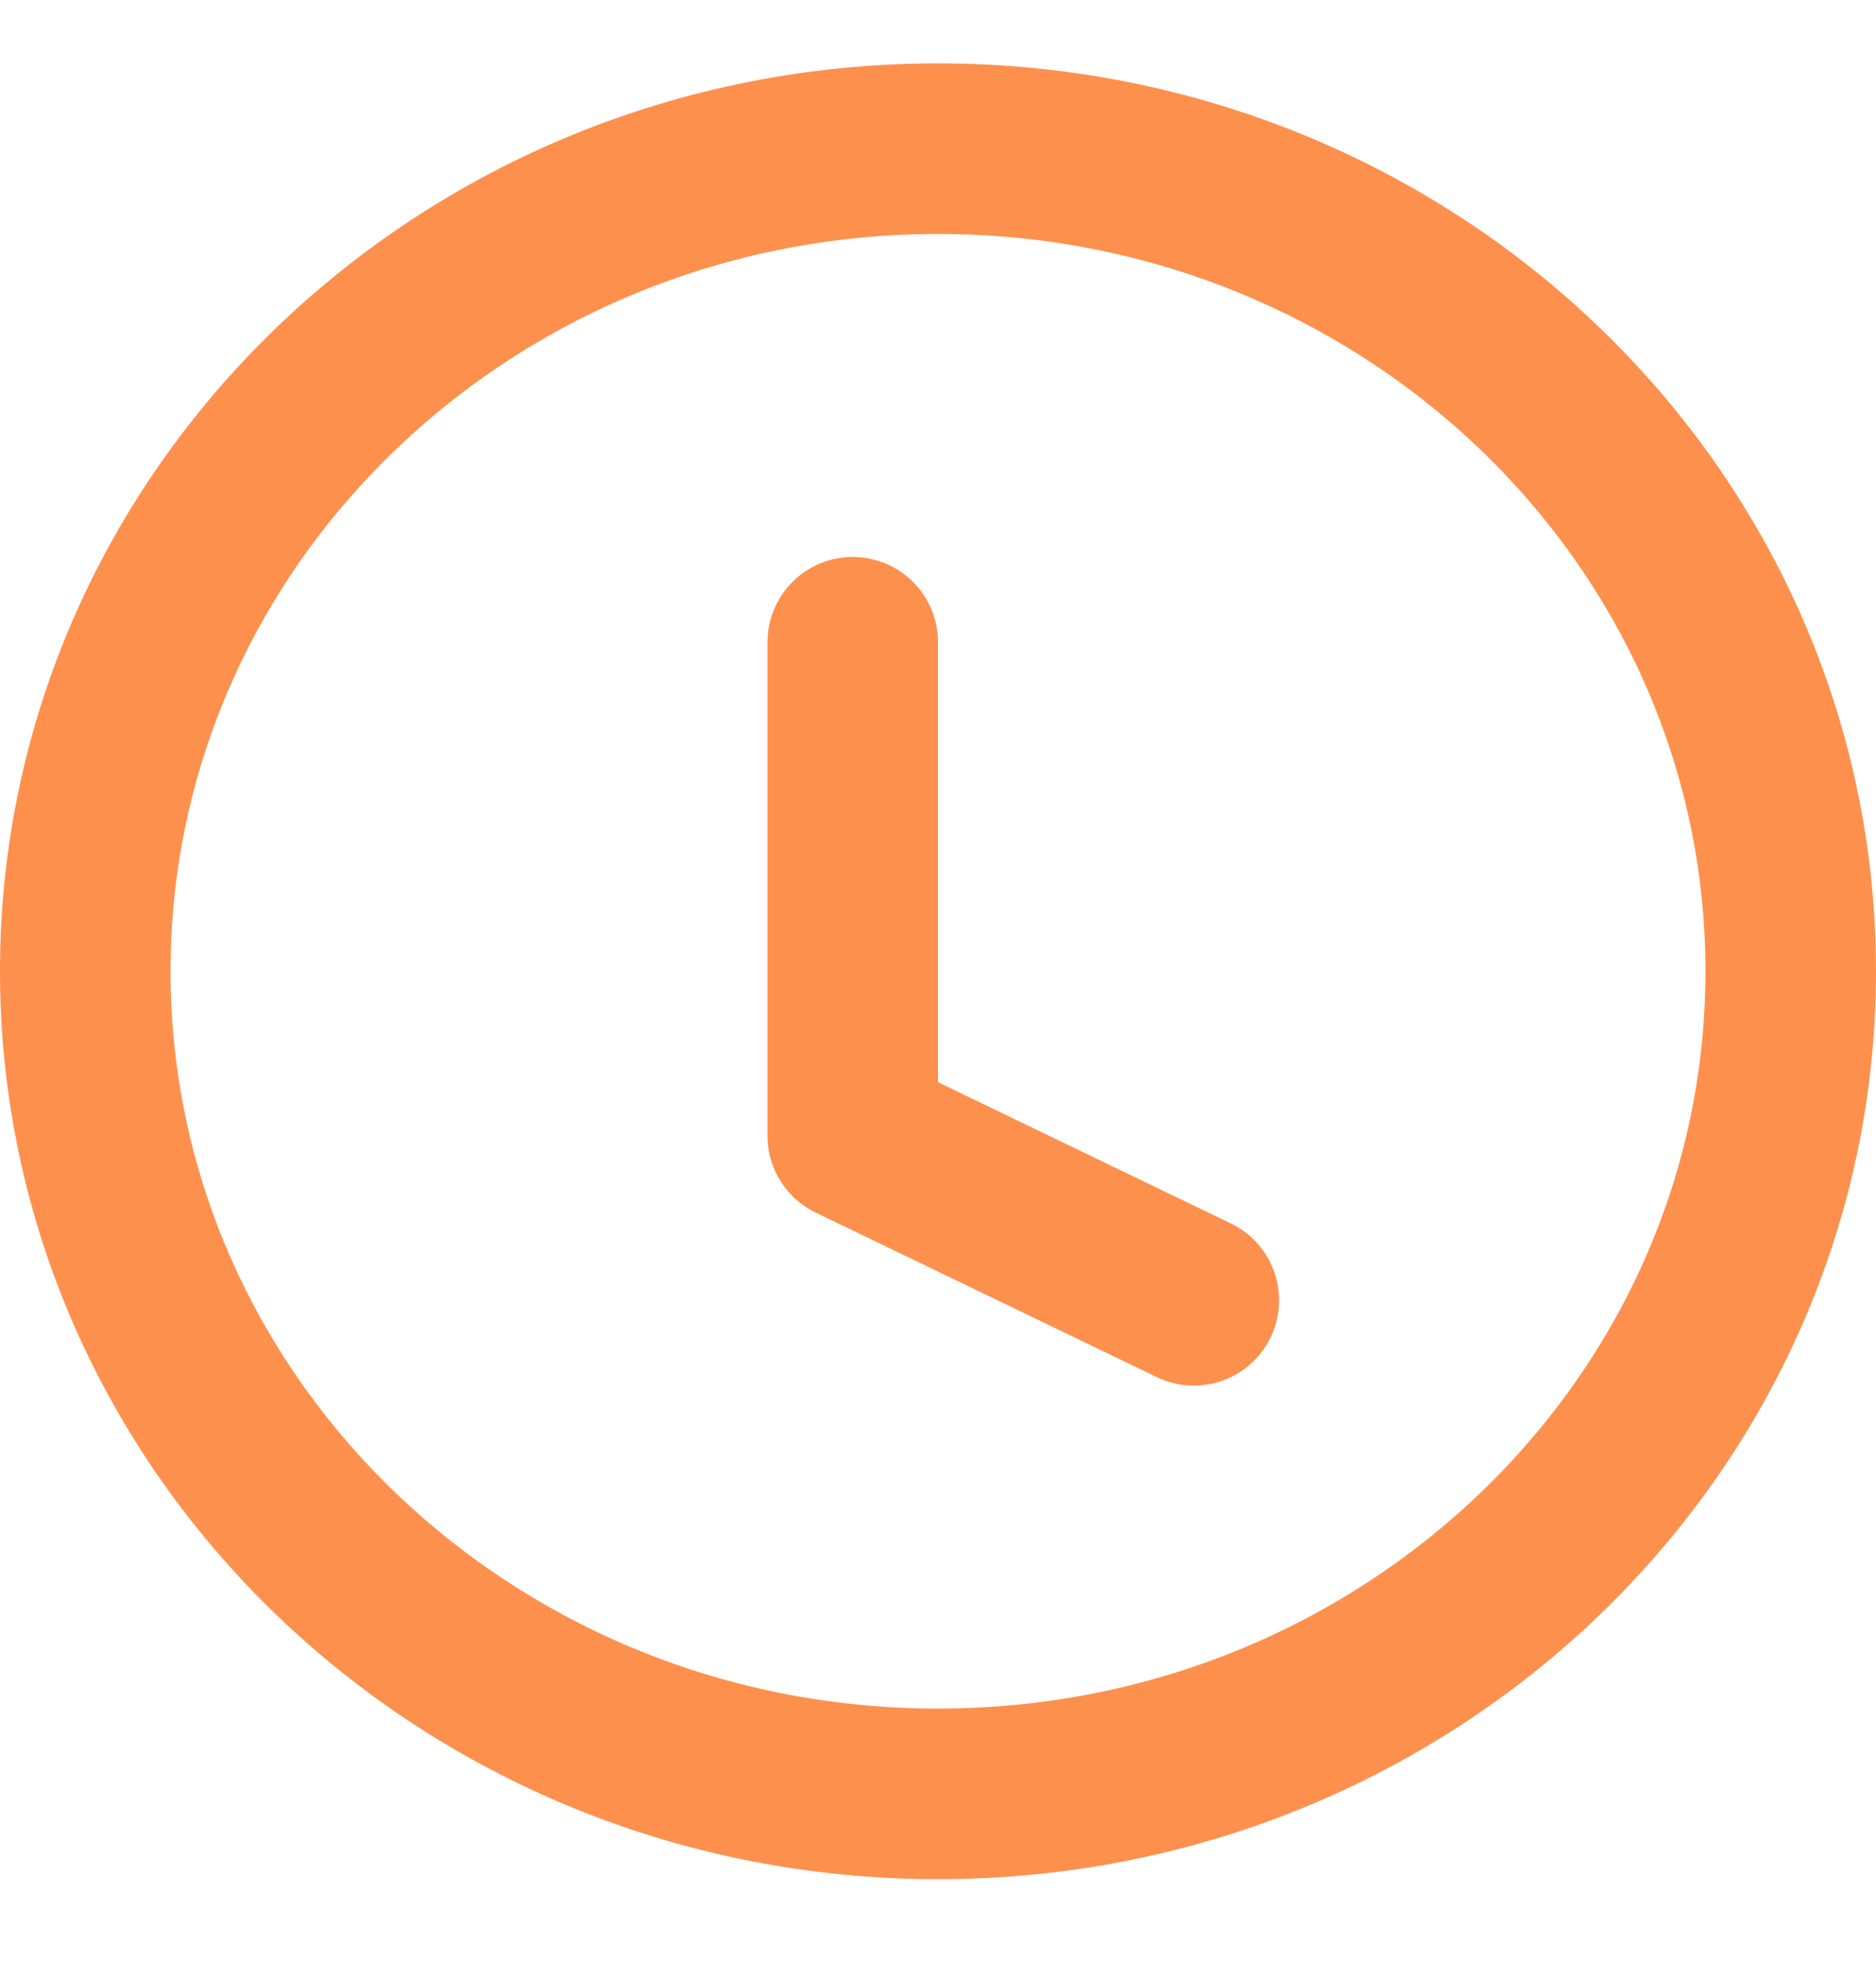 <svg width="22" height="23" viewBox="0 0 22 23" fill="none" xmlns="http://www.w3.org/2000/svg">
<path d="M11 21.032C16.523 21.032 21 16.714 21 11.387C21 6.061 16.523 1.743 11 1.743C5.477 1.743 1 6.061 1 11.387C1 16.714 5.477 21.032 11 21.032Z" stroke="#FE904D" stroke-width="2" stroke-linecap="round" stroke-linejoin="round"/>
<path d="M10 7.53V13.316L14 15.245" stroke="#FE904D" stroke-width="2" stroke-linecap="round" stroke-linejoin="round"/>
</svg>
